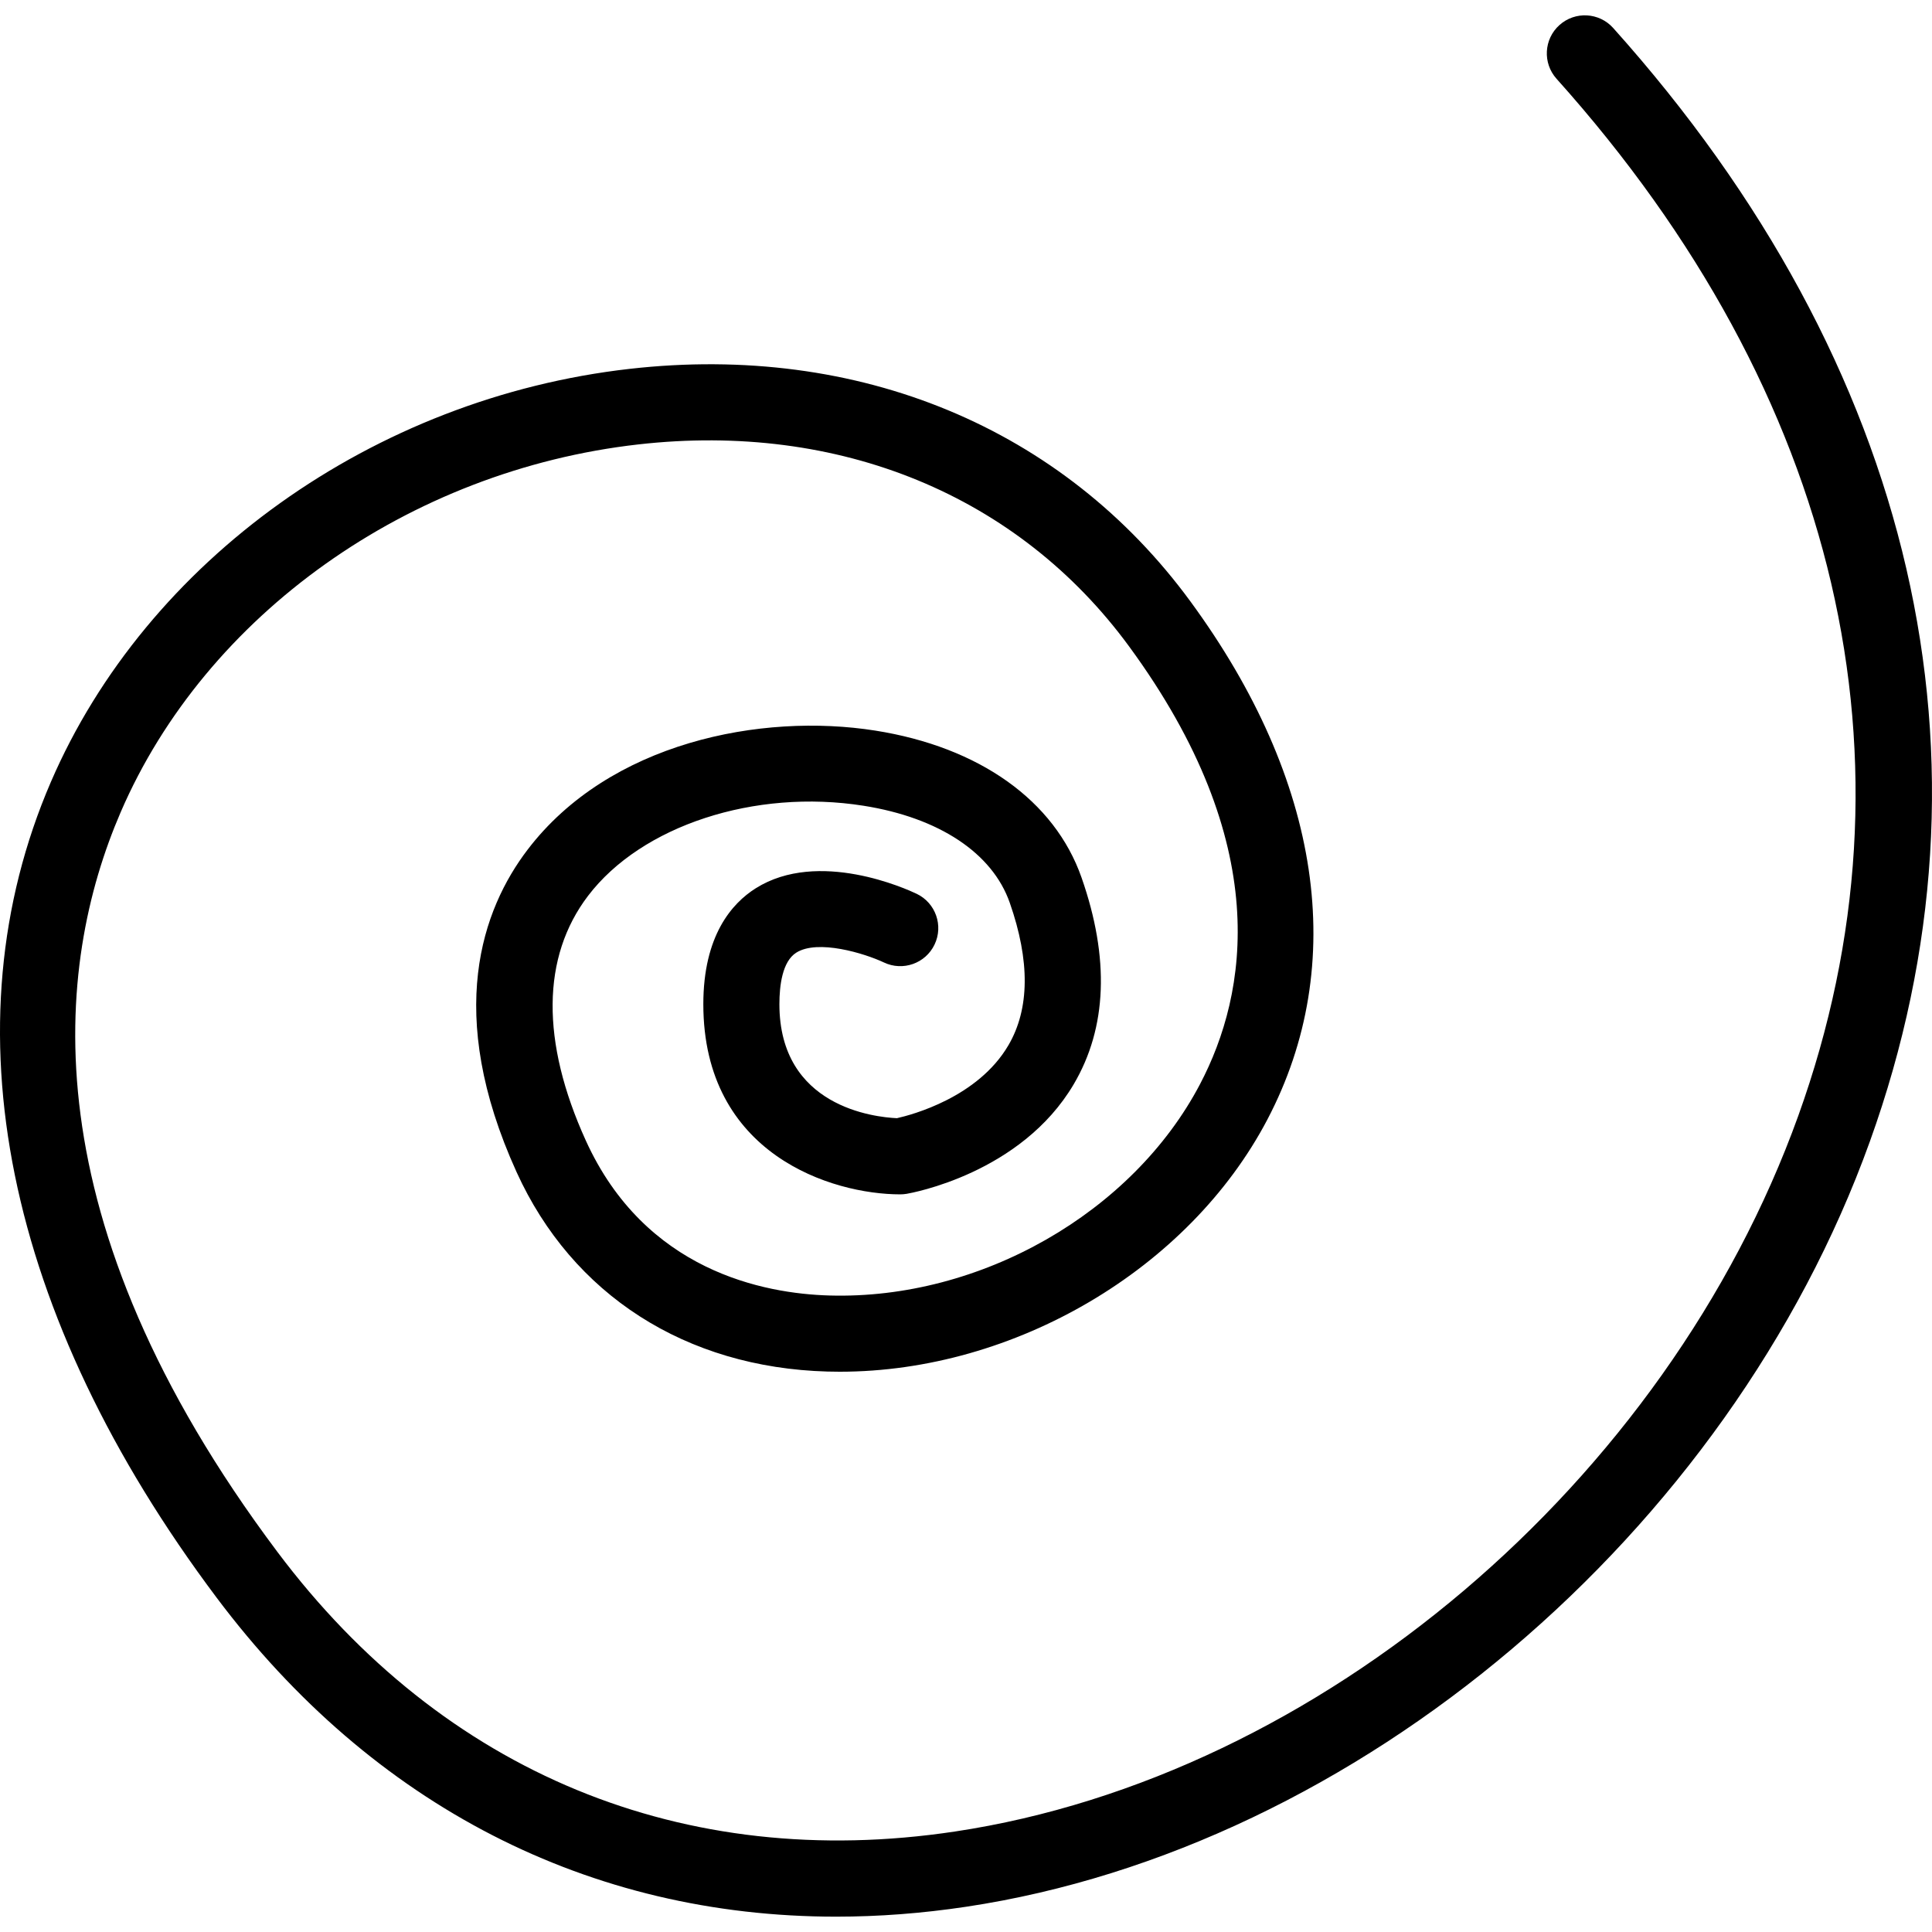 <?xml version="1.0" encoding="iso-8859-1"?>
<!-- Generator: Adobe Illustrator 19.0.0, SVG Export Plug-In . SVG Version: 6.00 Build 0)  -->
<svg version="1.1" id="Layer_1" xmlns="http://www.w3.org/2000/svg" xmlns:xlink="http://www.w3.org/1999/xlink" x="0px" y="0px"
	 viewBox="0 0 512 512" style="enable-background:new 0 0 512 512;" xml:space="preserve">
<g>
	<g>
		<path d="M427.507,7.414c-3.716-4.144-10.091-4.491-14.233-0.776c-4.146,3.717-4.493,10.089-0.778,14.234
			c74.99,83.641,97.742,181.244,64.065,274.828c-34.967,97.167-126.892,175.167-223.548,189.68
			c-71.818,10.784-135.57-15.541-179.507-74.122C7.345,323.046,14.407,255.97,31.981,215.234
			c22.572-52.325,76.41-90.578,137.158-97.455c53.304-6.037,100.712,13.47,130.073,53.511c38.39,52.35,31.421,91.981,18.815,116.009
			c-17.897,34.113-58.27,57.173-98.21,56.022c-17.368-0.491-48.85-6.478-64.567-41.055c-11.93-26.246-11.728-48.672,0.583-64.852
			c14.169-18.619,44.177-28.438,72.99-23.887c20.028,3.166,34.157,12.529,38.766,25.689c5.406,15.436,5.291,28.148-0.347,37.784
			c-8.091,13.831-25.599,18.449-29.543,19.333c-5.916-0.265-31.15-2.988-31.15-30.211c0-4.938,0.773-11.313,4.456-13.648
			c5.704-3.622,18.104,0.173,23.229,2.586c5.022,2.396,11.034,0.276,13.433-4.744c2.404-5.021,0.283-11.039-4.737-13.443
			c-2.613-1.251-26.034-11.933-42.654-1.465c-6.334,3.99-13.886,12.558-13.886,30.715c0,39.862,34.138,50.395,52.187,50.395
			c0.561,0,1.125-0.047,1.678-0.14c1.23-0.208,30.316-5.363,44.283-29.023c8.859-15.004,9.557-33.442,2.077-54.801
			c-7.141-20.383-27.058-34.574-54.645-38.936c-30.277-4.79-70.517,3.128-92.178,31.591c-11.912,15.655-22.085,43.181-2.894,85.402
			c14.789,32.533,44.802,51.802,82.348,52.864c1.107,0.031,2.215,0.047,3.32,0.047c46.242-0.001,92.474-27.132,113.313-66.854
			c21.588-41.149,14.339-89.908-20.412-137.294c-33.756-46.031-87.919-68.502-148.595-61.621
			c-67.803,7.676-128.016,50.657-153.401,109.5C-14.356,271.751,1.237,348.5,57.378,423.354
			c41.461,55.28,98.891,84.583,164.235,84.582c11.243,0,22.725-0.869,34.393-2.621c103.66-15.564,202.155-98.955,239.521-202.79
			C531.833,201.64,507.674,96.834,427.507,7.414z"/>
	</g>
</g>
<g>
</g>
<g>
</g>
<g>
</g>
<g>
</g>
<g>
</g>
<g>
</g>
<g>
</g>
<g>
</g>
<g>
</g>
<g>
</g>
<g>
</g>
<g>
</g>
<g>
</g>
<g>
</g>
<g>
</g>
</svg>

